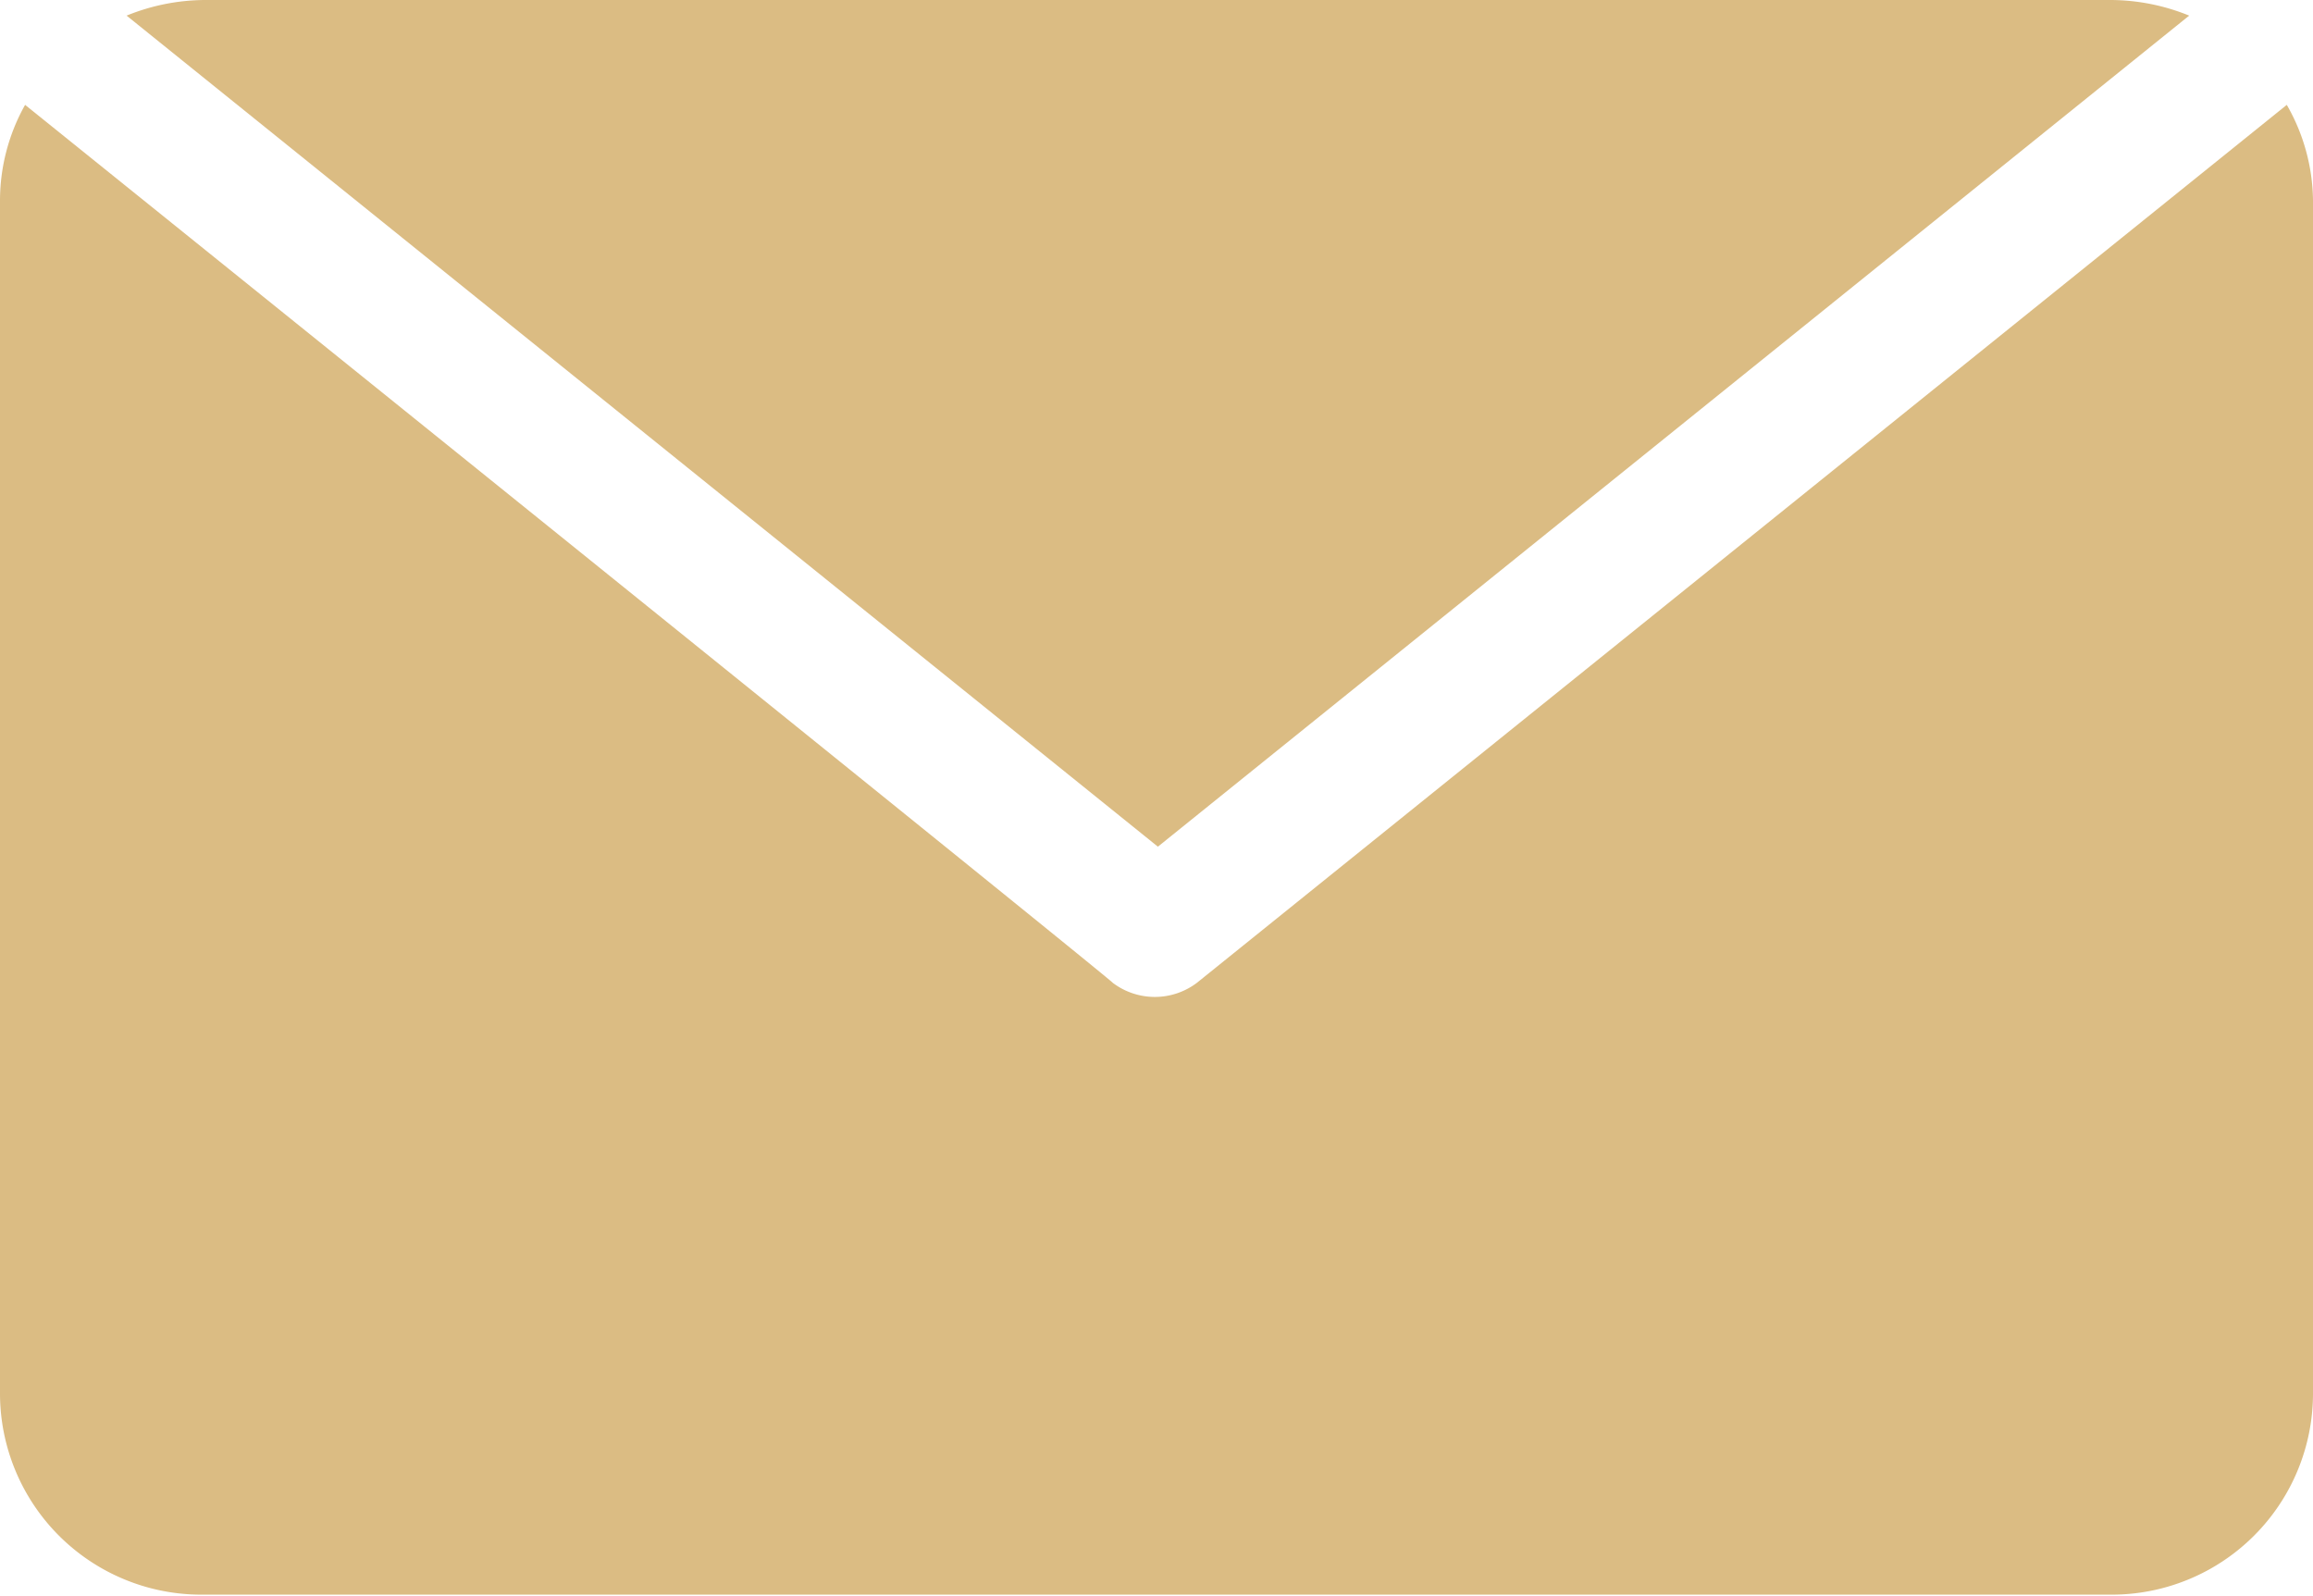 <svg xmlns="http://www.w3.org/2000/svg" id="Layer_1" data-name="Layer 1" viewBox="0 0 41.47 28.62"><defs><style>.cls-1{fill:#dbbc83;}</style></defs><title>AIIC</title><path class="cls-1" d="M39.25.28A3.76,3.76,0,0,0,37.85,0H3.68A3.77,3.77,0,0,0,2.27.28l18.49,14.9Z"></path><path class="cls-1" d="M41,1.88,21.46,17.62a1.25,1.25,0,0,1-1.51,0C20,17.62.45,1.88.45,1.88A3.51,3.51,0,0,0,0,3.59V25a3.61,3.61,0,0,0,3.65,3.59H37.82A3.61,3.61,0,0,0,41.47,25V3.59A3.51,3.51,0,0,0,41,1.88Z"></path></svg>